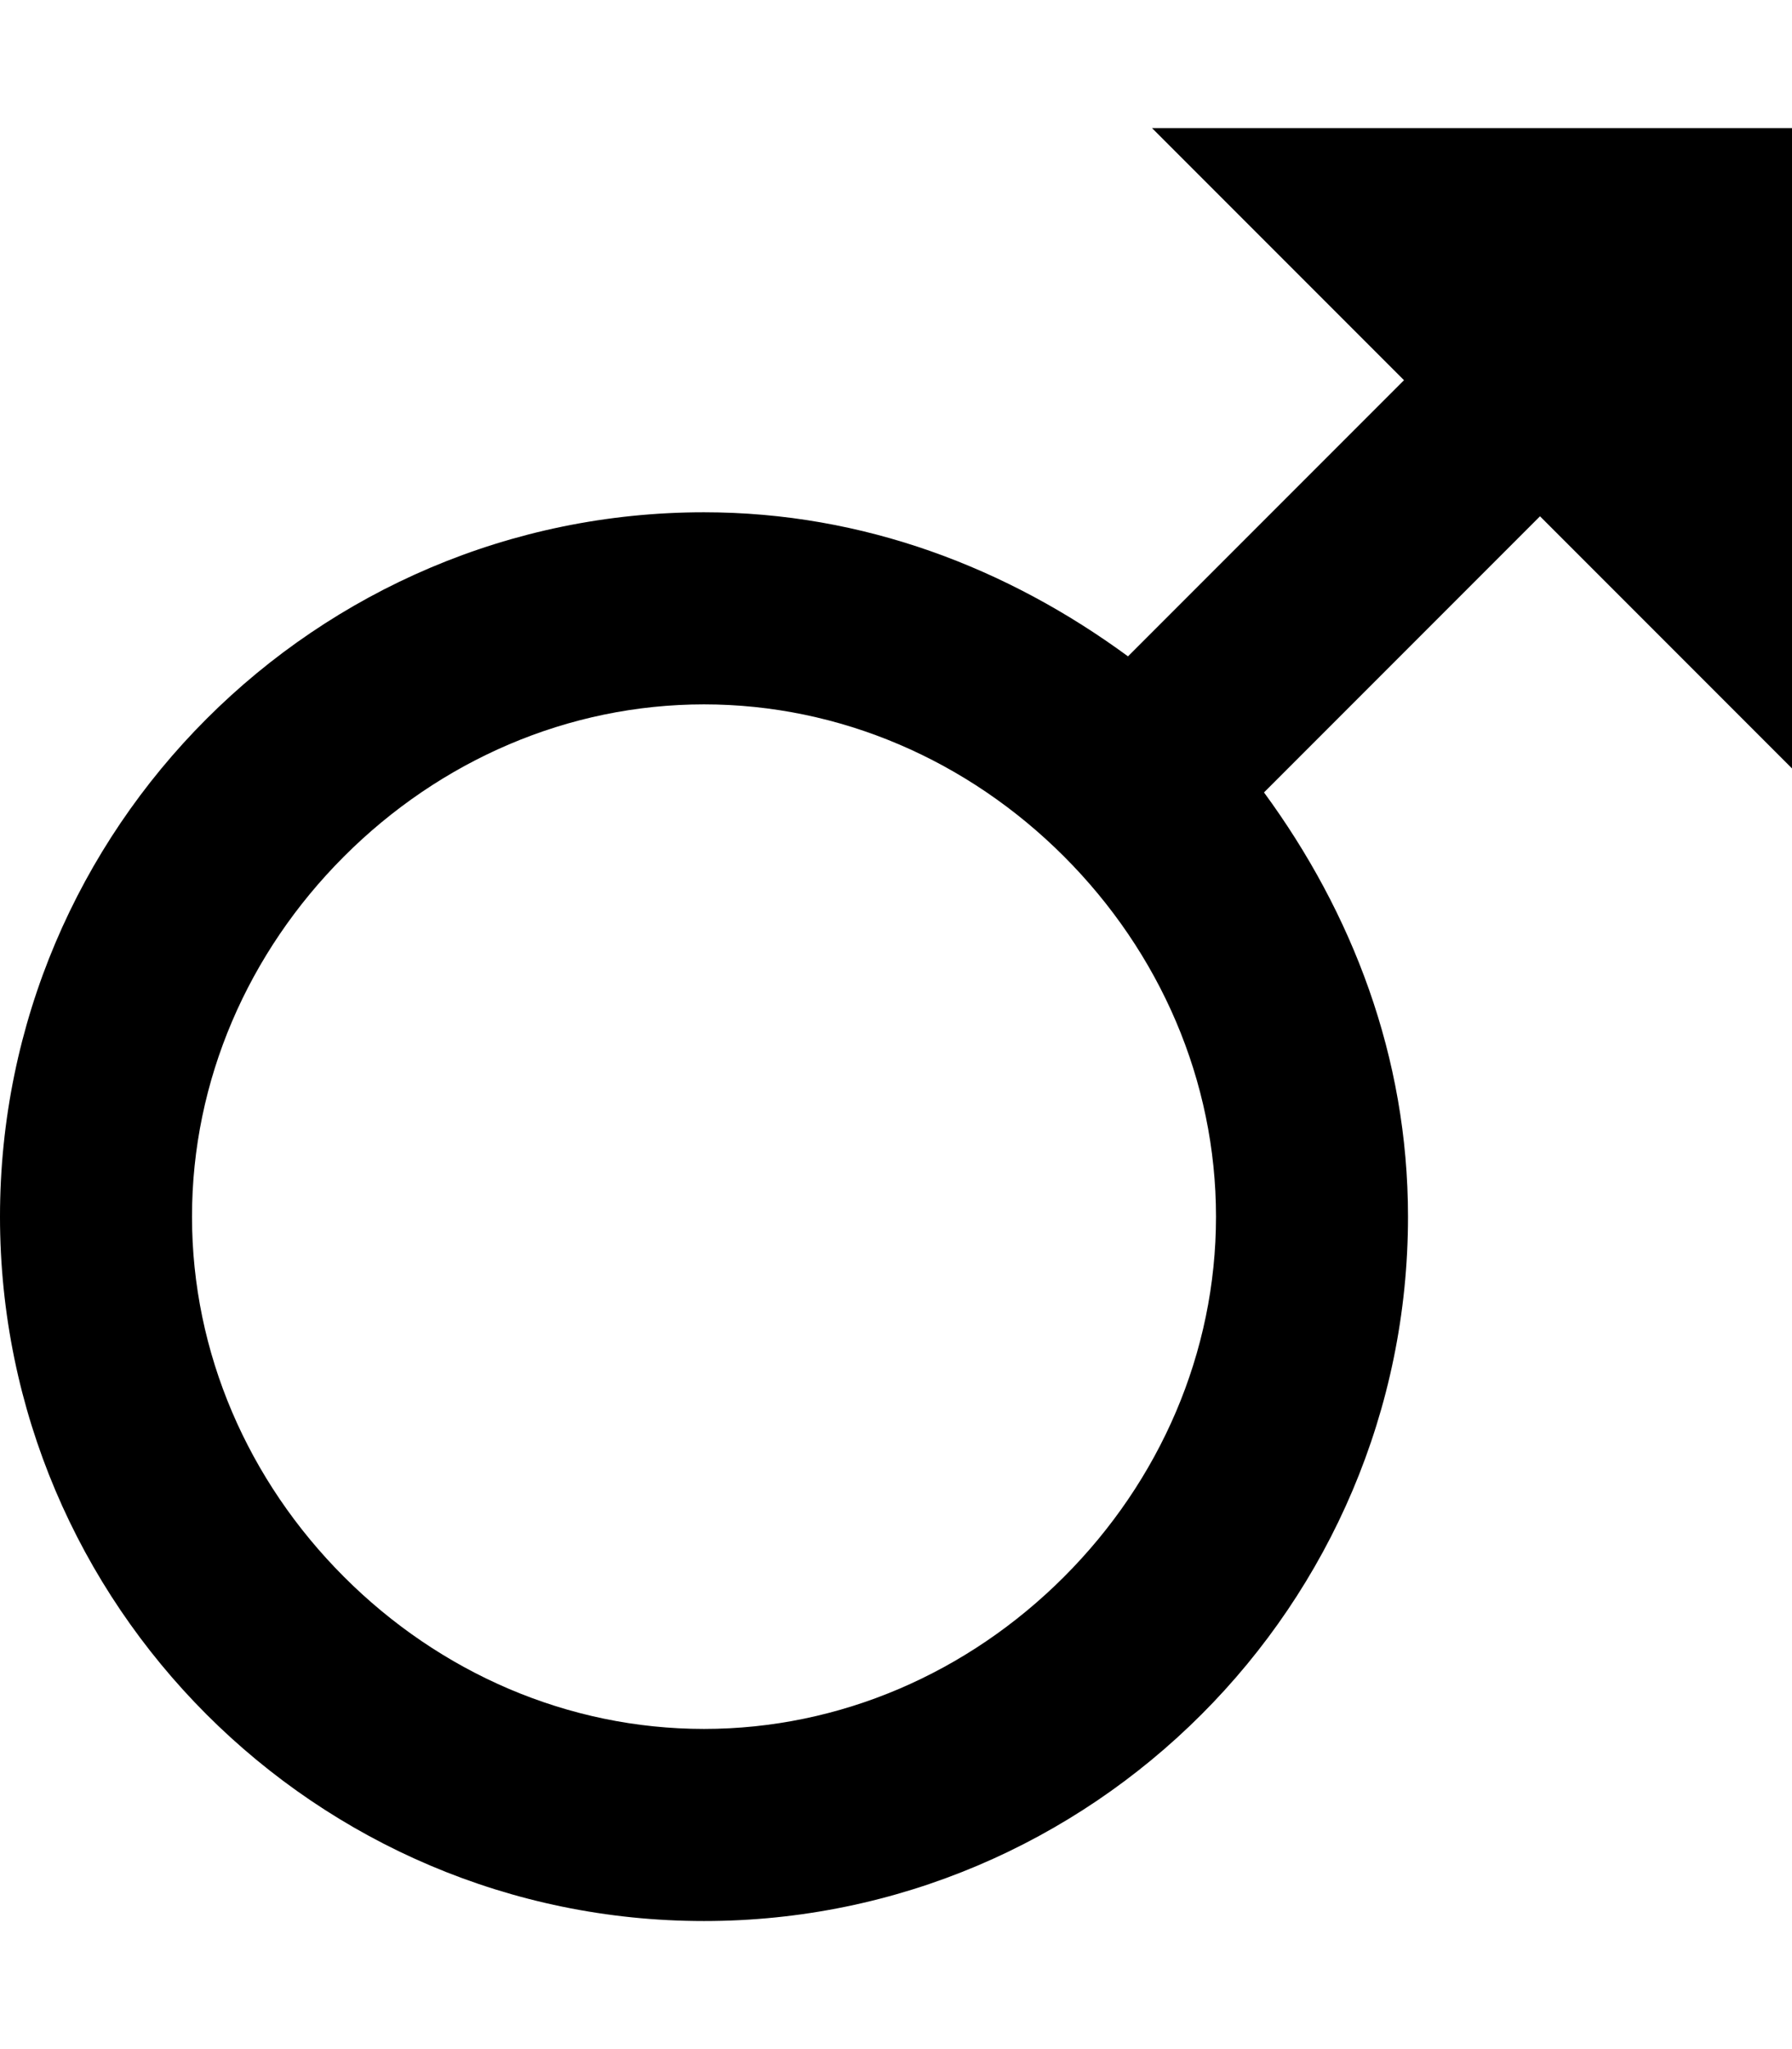 <svg version="1.1" xmlns="http://www.w3.org/2000/svg" xmlns:xlink="http://www.w3.org/1999/xlink" id="male" viewBox="0 0 448 512"><path d="M448 192l-63-63-69 69c22 30 36 66 36 106 0 97-79 176-176 176S0 401 0 304s79-176 176-176c40 0 76 14 106 36l69-69-63-63h160v160zM266 394c24-24 38-56 38-90s-14-66-38-90-56-38-90-38-66 14-90 38-38 56-38 90 14 66 38 90 56 38 90 38 66-14 90-38z"/></svg>